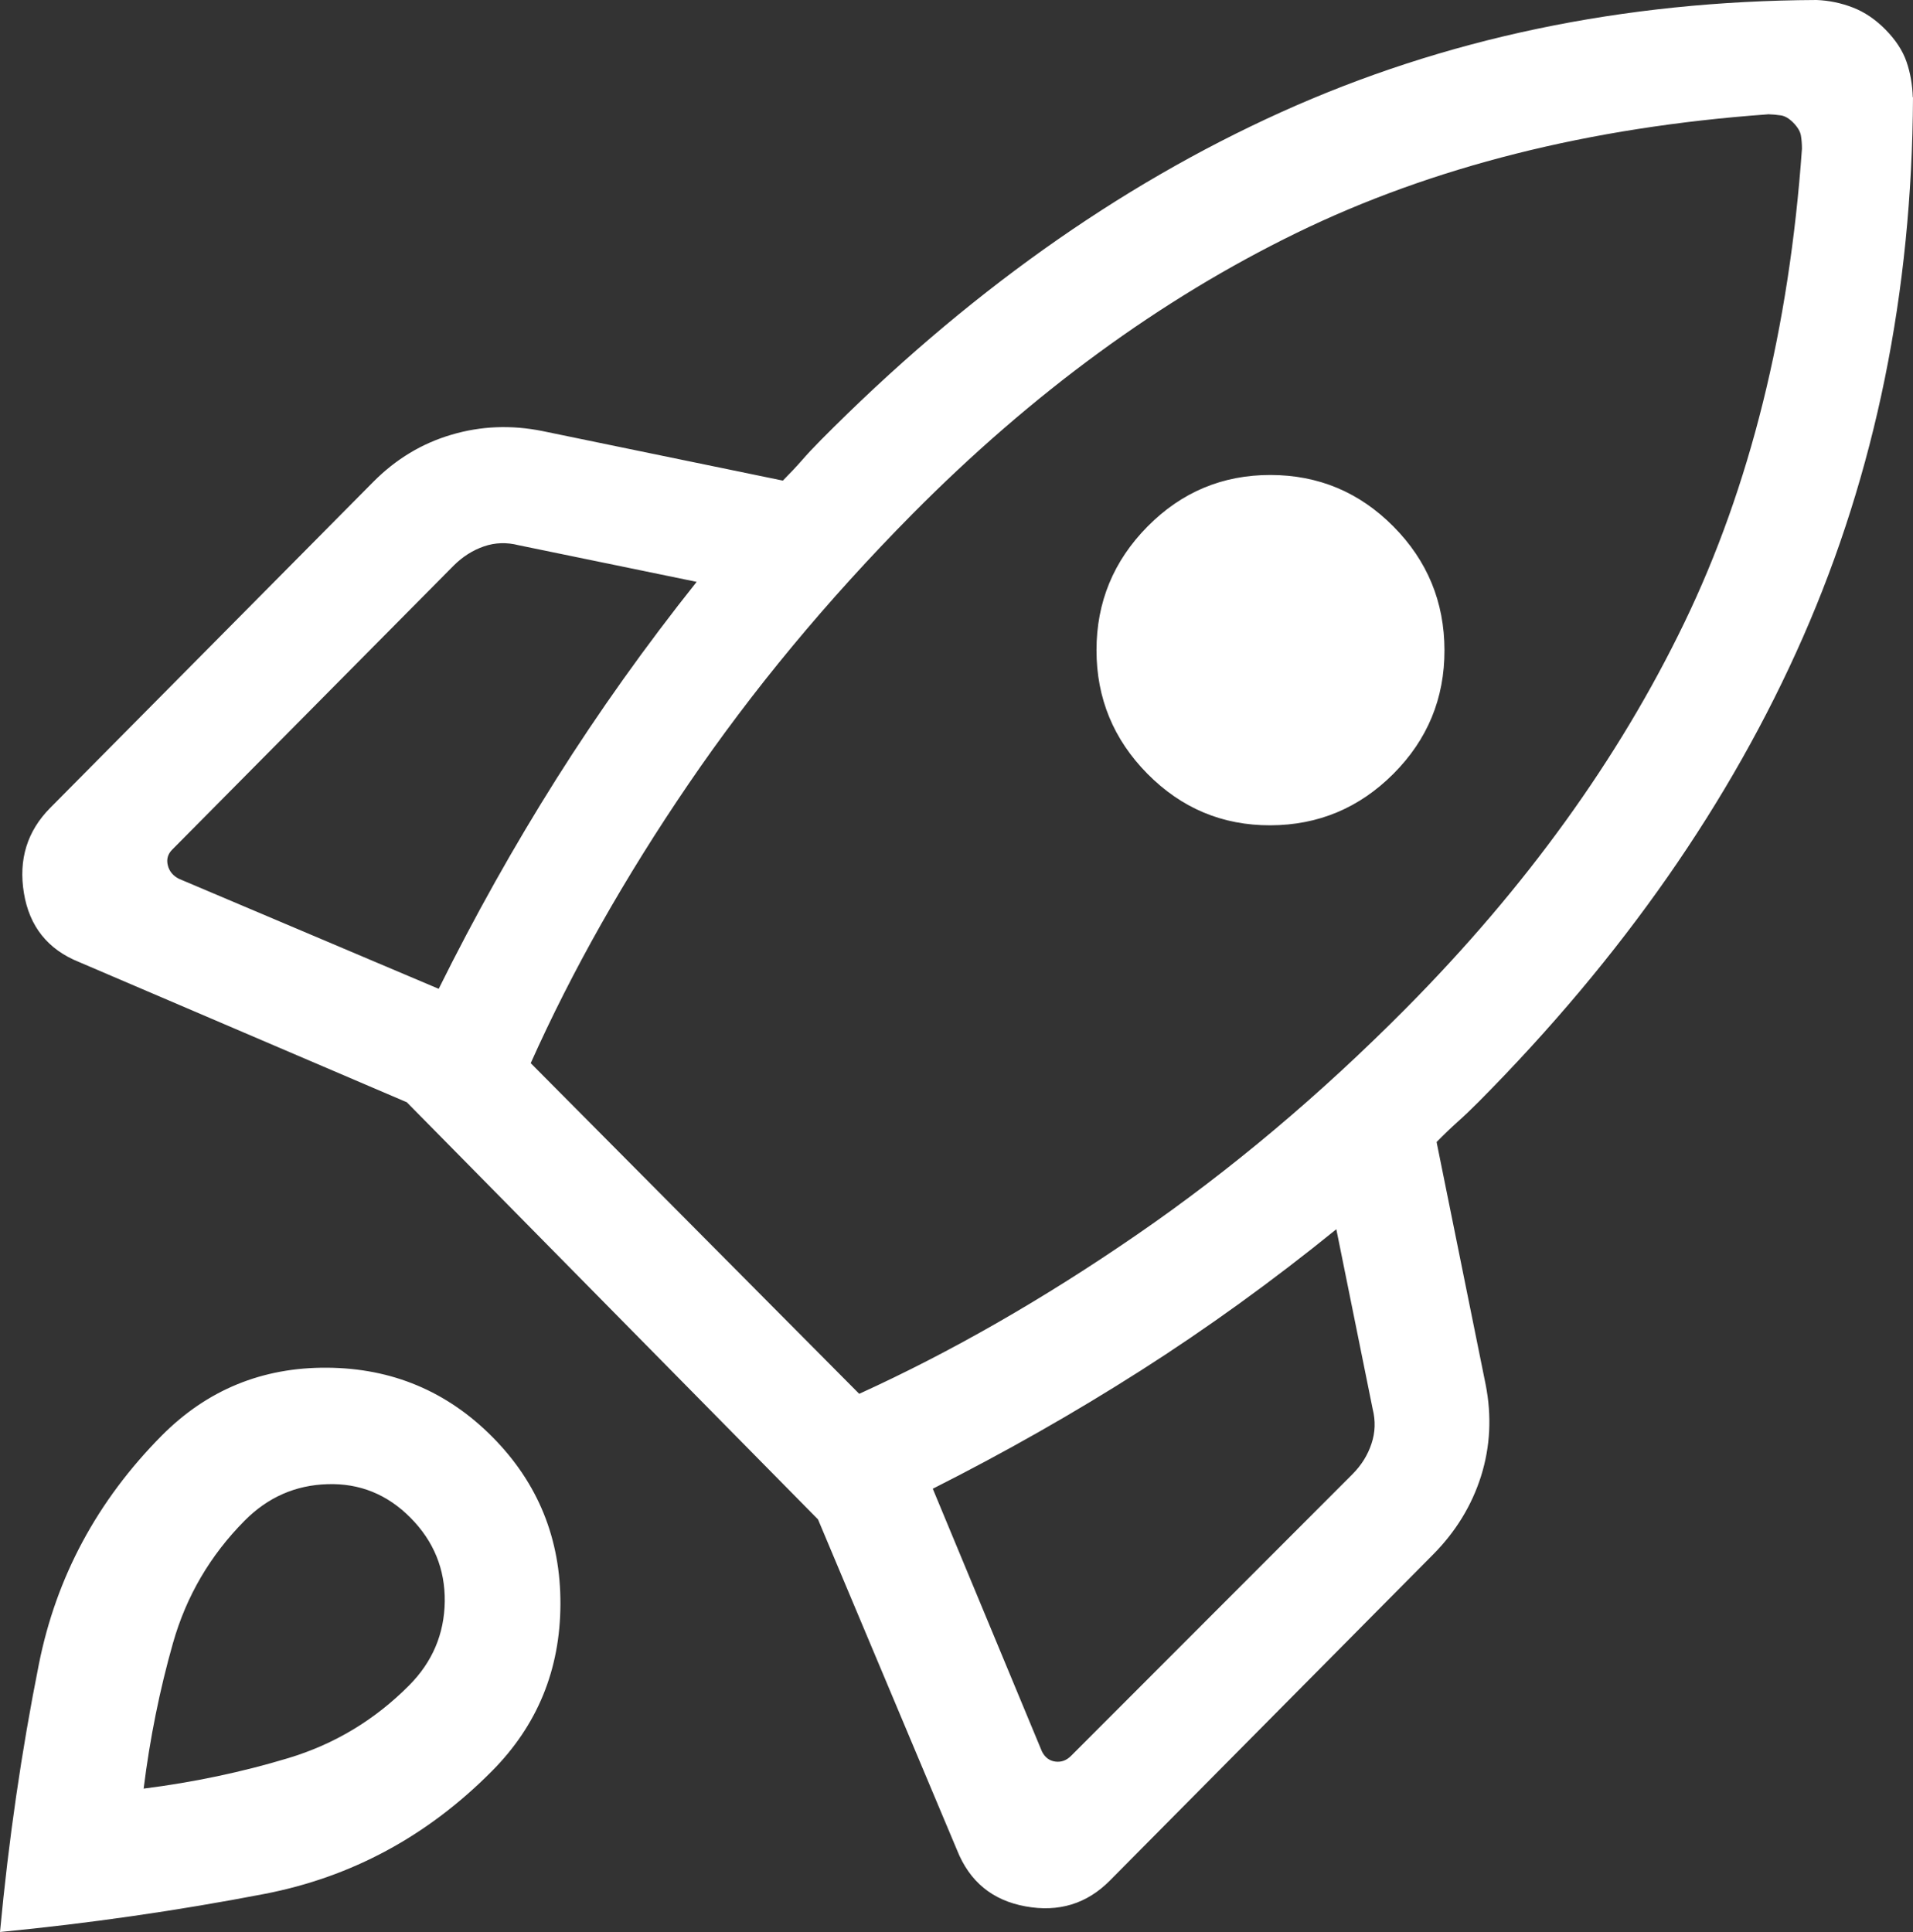 <svg width="100" height="101" viewBox="0 0 100 101" fill="none" xmlns="http://www.w3.org/2000/svg">
<rect x="0" y="0" width="100" height="101" fill="#333333" stroke="none"/>
<path d="M22.933 51.693C24.814 47.899 26.862 44.244 29.078 40.728C31.297 37.212 33.744 33.775 36.417 30.418L27.106 28.502C26.483 28.343 25.881 28.363 25.299 28.563C24.716 28.763 24.191 29.096 23.722 29.561L9.007 44.412C8.773 44.644 8.694 44.917 8.771 45.231C8.847 45.546 9.041 45.782 9.353 45.941L22.933 51.693ZM92.406 5.978C83.073 6.651 74.855 8.722 67.75 12.189C60.646 15.656 53.964 20.548 47.704 26.862C43.232 31.382 39.328 36.09 35.992 40.985C32.656 45.88 29.906 50.745 27.743 55.579L44.914 72.865C49.706 70.683 54.546 67.909 59.435 64.543C64.323 61.178 69.01 57.235 73.494 52.715C79.754 46.4 84.602 39.686 88.039 32.571C91.476 25.457 93.528 17.192 94.195 7.777C94.195 7.528 94.177 7.298 94.141 7.086C94.104 6.874 93.975 6.653 93.753 6.425C93.53 6.196 93.312 6.066 93.098 6.033C92.883 6.001 92.655 5.98 92.412 5.972M59.987 40.459C58.208 38.66 57.318 36.504 57.318 33.991C57.318 31.478 58.208 29.322 59.987 27.523C61.766 25.724 63.909 24.827 66.416 24.831C68.923 24.835 71.064 25.732 72.839 27.523C74.614 29.314 75.504 31.47 75.508 33.991C75.512 36.512 74.622 38.666 72.839 40.453C71.056 42.239 68.913 43.137 66.41 43.145C63.907 43.153 61.764 42.256 59.981 40.453M48.76 77.827L54.467 91.564C54.625 91.874 54.857 92.05 55.165 92.091C55.472 92.132 55.745 92.034 55.983 91.797L70.704 77.062C71.169 76.593 71.499 76.063 71.693 75.472C71.891 74.884 71.911 74.278 71.754 73.654L69.855 64.262C66.527 66.962 63.12 69.424 59.635 71.647C56.149 73.87 52.52 75.93 48.76 77.827ZM100 5.085C99.951 15.283 98.035 24.69 94.25 33.306C90.465 41.921 84.818 50.015 77.309 57.586C76.921 57.977 76.551 58.33 76.199 58.644C75.848 58.959 75.48 59.311 75.096 59.703L77.661 72.382C77.985 74.029 77.904 75.627 77.419 77.173C76.929 78.715 76.092 80.081 74.907 81.272L58.015 98.314C56.81 99.529 55.341 99.978 53.606 99.66C51.875 99.346 50.682 98.365 50.027 96.717L42.761 79.431L21.265 57.623L4.131 50.292C2.497 49.635 1.537 48.432 1.249 46.682C0.962 44.932 1.421 43.449 2.626 42.233L19.512 25.192C20.693 24.001 22.056 23.179 23.6 22.726C25.141 22.269 26.728 22.206 28.362 22.536L40.923 25.125C41.311 24.733 41.643 24.38 41.918 24.066C42.189 23.752 42.518 23.399 42.907 23.007C50.411 15.436 58.434 9.721 66.974 5.862C75.514 2.003 84.841 0.049 94.954 0C95.605 0.024 96.237 0.155 96.852 0.392C97.467 0.628 98.039 1.016 98.569 1.554C99.098 2.093 99.462 2.65 99.66 3.225C99.859 3.8 99.968 4.42 99.988 5.085M8.455 75.049C10.829 72.659 13.712 71.476 17.104 71.5C20.497 71.525 23.38 72.736 25.754 75.135C28.127 77.534 29.308 80.442 29.296 83.861C29.284 87.287 28.091 90.196 25.717 92.586C22.345 95.989 18.378 98.13 13.817 99.011C9.256 99.888 4.65 100.551 0 101C0.445 96.227 1.122 91.56 2.032 87C2.942 82.439 5.079 78.456 8.455 75.049ZM12.786 79.498C10.986 81.313 9.739 83.445 9.043 85.892C8.348 88.34 7.836 90.877 7.509 93.504C10.117 93.174 12.634 92.644 15.06 91.913C17.486 91.183 19.597 89.912 21.393 88.101C22.606 86.877 23.224 85.419 23.249 83.726C23.269 82.029 22.672 80.569 21.459 79.345C20.246 78.121 18.801 77.536 17.123 77.589C15.444 77.638 13.999 78.274 12.786 79.498Z" fill="white"/>
</svg>
